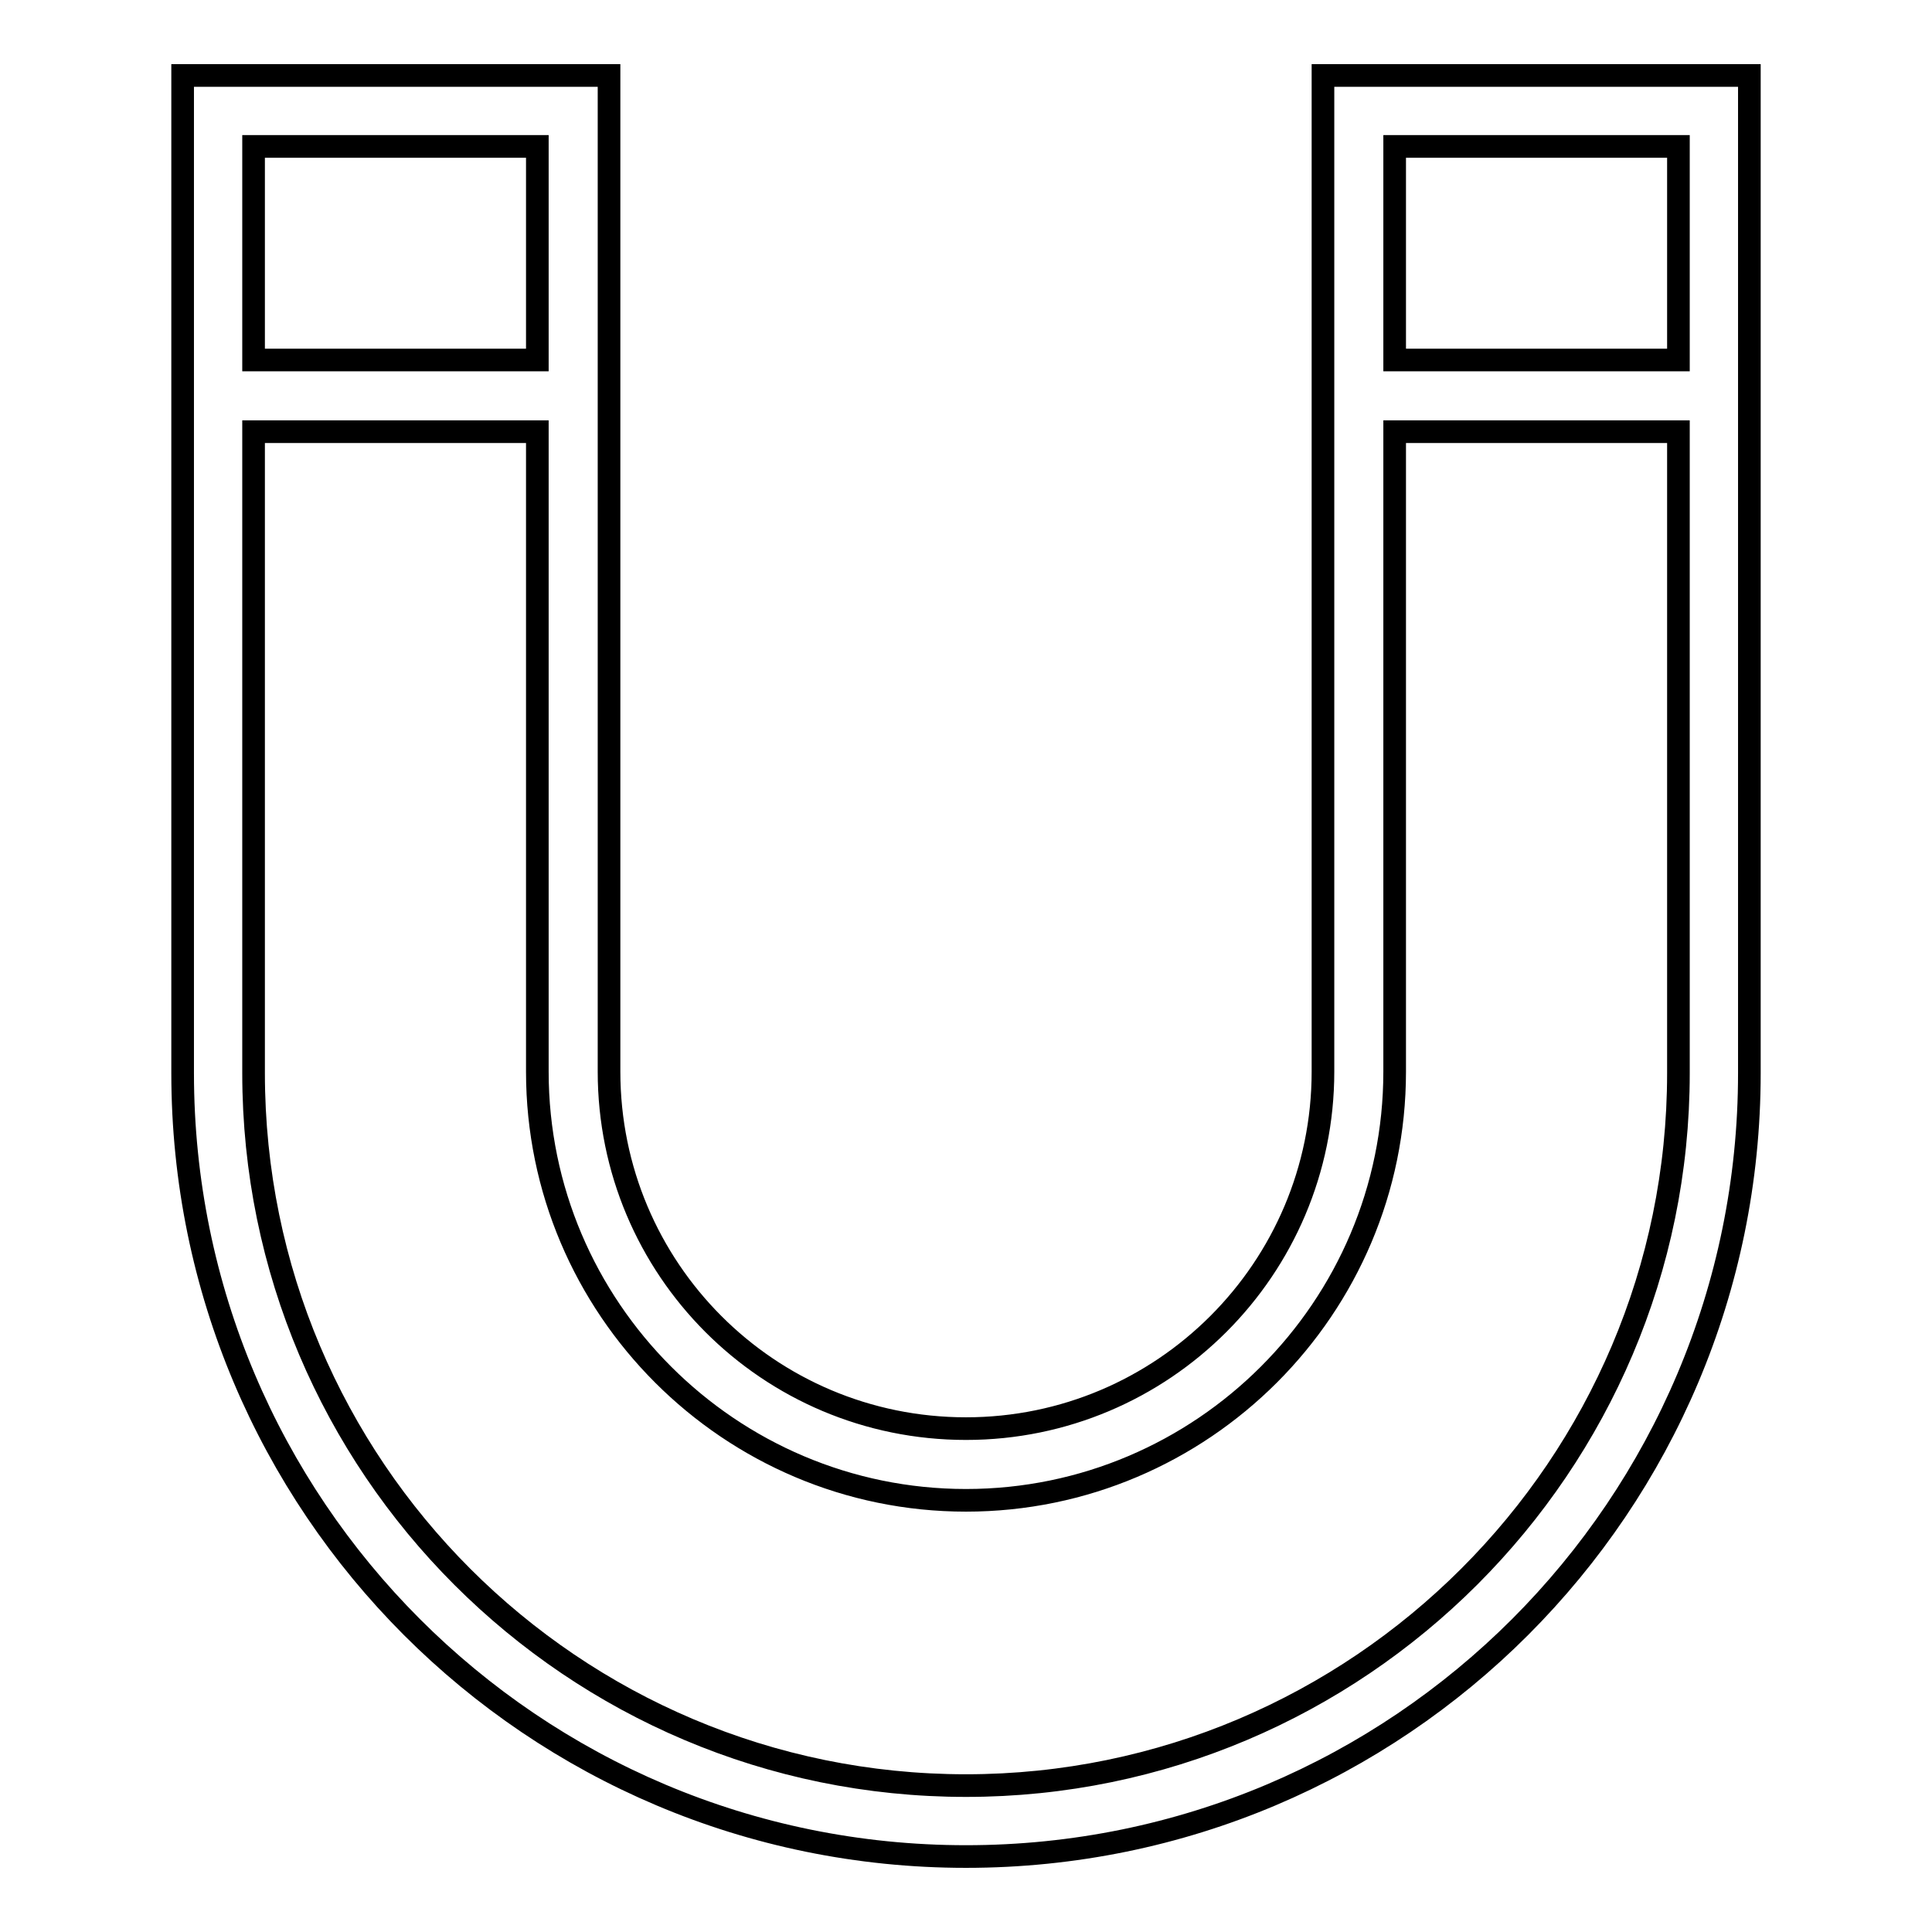 <?xml version="1.0" encoding="utf-8"?>
<!-- Svg Vector Icons : http://www.onlinewebfonts.com/icon -->
<!DOCTYPE svg PUBLIC "-//W3C//DTD SVG 1.1//EN" "http://www.w3.org/Graphics/SVG/1.1/DTD/svg11.dtd">
<svg version="1.1" xmlns="http://www.w3.org/2000/svg" xmlns:xlink="http://www.w3.org/1999/xlink" x="0px" y="0px" viewBox="0 0 256 256" enable-background="new 0 0 256 256" xml:space="preserve">
<g><g><path stroke-width="3" fill-opacity="0" stroke="#000000"  d="M175.3,10v132c0,26.1-21.2,47.3-47.3,47.3c-26.2,0-47.3-21.2-47.3-47.3V10H24.2v132.2C24.2,199.5,70.6,246,128,246c57.4,0,103.8-46.5,103.8-103.8V10H175.3L175.3,10z M222.4,19.4v28.3h-37.6V19.4H222.4z M71.2,19.4v28.3H33.6V19.4H71.2z M128,236.6c-52.1,0-94.4-42.3-94.4-94.4v-85h37.6V142c0,31.3,25.5,56.8,56.8,56.8s56.8-25.5,56.8-56.8V57.2h37.6v85C222.4,194.2,180,236.6,128,236.6L128,236.6z"/></g></g>
</svg>
